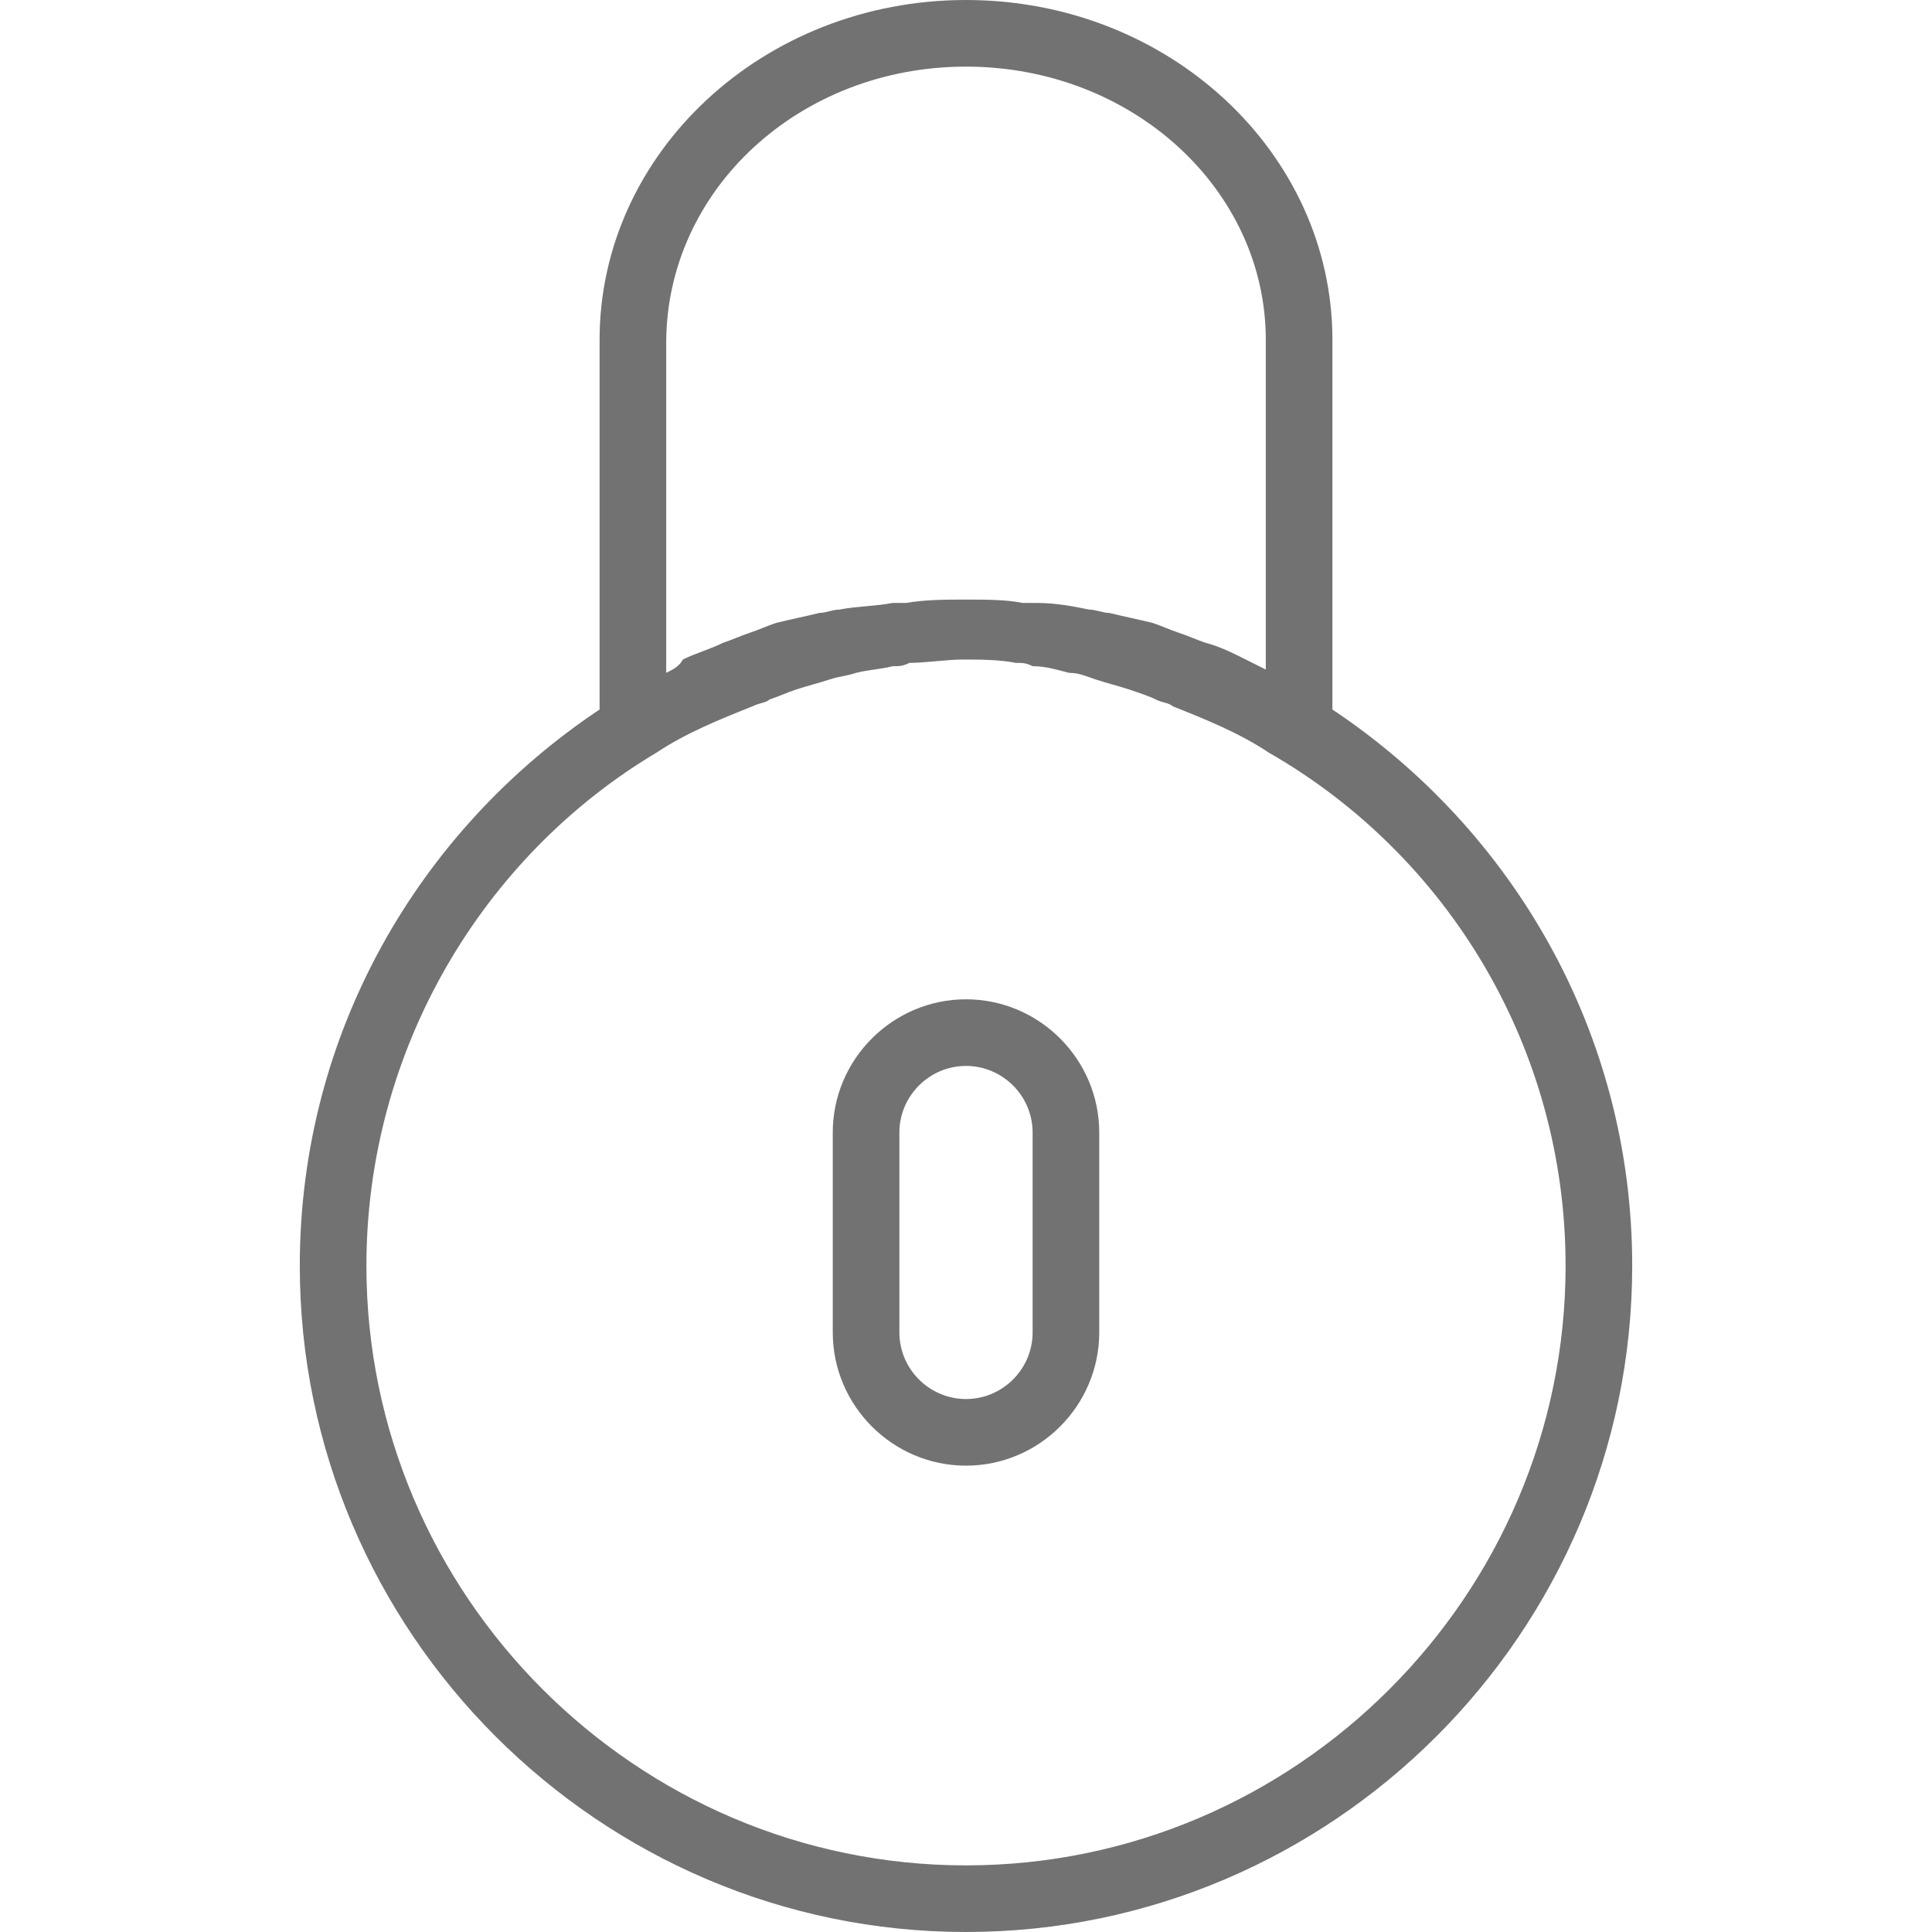 <?xml version="1.0" encoding="utf-8"?>
<!-- Generator: Adobe Illustrator 21.0.2, SVG Export Plug-In . SVG Version: 6.00 Build 0)  -->
<svg version="1.1" id="Capa_1" xmlns="http://www.w3.org/2000/svg" xmlns:xlink="http://www.w3.org/1999/xlink" x="0px" y="0px"
	 viewBox="0 0 58 58" style="enable-background:new 0 0 58 58;" xml:space="preserve">
<style type="text/css">
	.st0{fill:#727272;}
</style>
<g>
	<path class="st0" d="M29,30c-2.2,0-4,1.8-4,4v6c0,2.2,1.8,4,4,4s4-1.8,4-4v-6C33,31.8,31.2,30,29,30z M31,40c0,1.1-0.9,2-2,2
		s-2-0.9-2-2v-6c0-1.1,0.9-2,2-2s2,0.9,2,2V40z"/>
	<path class="st0" d="M40,21.3V10.2C40,4.6,35.1,0,29,0S18,4.6,18,10.2v11.1C12.6,24.9,9,31,9,38c0,11,9,20,20,20s20-9,20-20
		C49,31,45.4,24.9,40,21.3z M20,20.2v-9.9C20,5.7,24,2,29,2s9,3.7,9,8.2v9.9c-0.2-0.1-0.4-0.2-0.6-0.3c-0.4-0.2-0.8-0.4-1.2-0.5
		c-0.3-0.1-0.5-0.2-0.8-0.3c-0.3-0.1-0.5-0.2-0.8-0.3c-0.4-0.1-0.9-0.2-1.3-0.3c-0.2,0-0.4-0.1-0.6-0.1c-0.5-0.1-1-0.2-1.6-0.2
		c-0.1,0-0.2,0-0.4,0C30.2,18,29.6,18,29,18s-1.2,0-1.8,0.1c-0.1,0-0.2,0-0.4,0c-0.5,0.1-1.1,0.1-1.6,0.2c-0.2,0-0.4,0.1-0.6,0.1
		c-0.4,0.1-0.9,0.2-1.3,0.3c-0.3,0.1-0.5,0.2-0.8,0.3c-0.3,0.1-0.5,0.2-0.8,0.3c-0.4,0.2-0.8,0.3-1.2,0.5C20.4,20,20.2,20.1,20,20.2
		z M29,56c-9.9,0-18-8.1-18-18c0-6.5,3.5-12.3,8.7-15.4c0.9-0.6,1.9-1,2.9-1.4c0.2-0.1,0.4-0.1,0.5-0.2c0.3-0.1,0.5-0.2,0.8-0.3
		c0.3-0.1,0.7-0.2,1-0.3c0.3-0.1,0.5-0.1,0.8-0.2c0.4-0.1,0.7-0.1,1.1-0.2c0.2,0,0.3,0,0.5-0.1c0.5,0,1.1-0.1,1.6-0.1s1.1,0,1.6,0.1
		c0.2,0,0.3,0,0.5,0.1c0.4,0,0.7,0.1,1.1,0.2c0.3,0,0.5,0.1,0.8,0.2c0.3,0.1,0.7,0.2,1,0.3c0.3,0.1,0.6,0.2,0.8,0.3
		c0.2,0.1,0.4,0.1,0.5,0.2c1,0.4,2,0.8,2.9,1.4C43.5,25.7,47,31.5,47,38C47,47.9,38.9,56,29,56z"/>
</g>
</svg>
